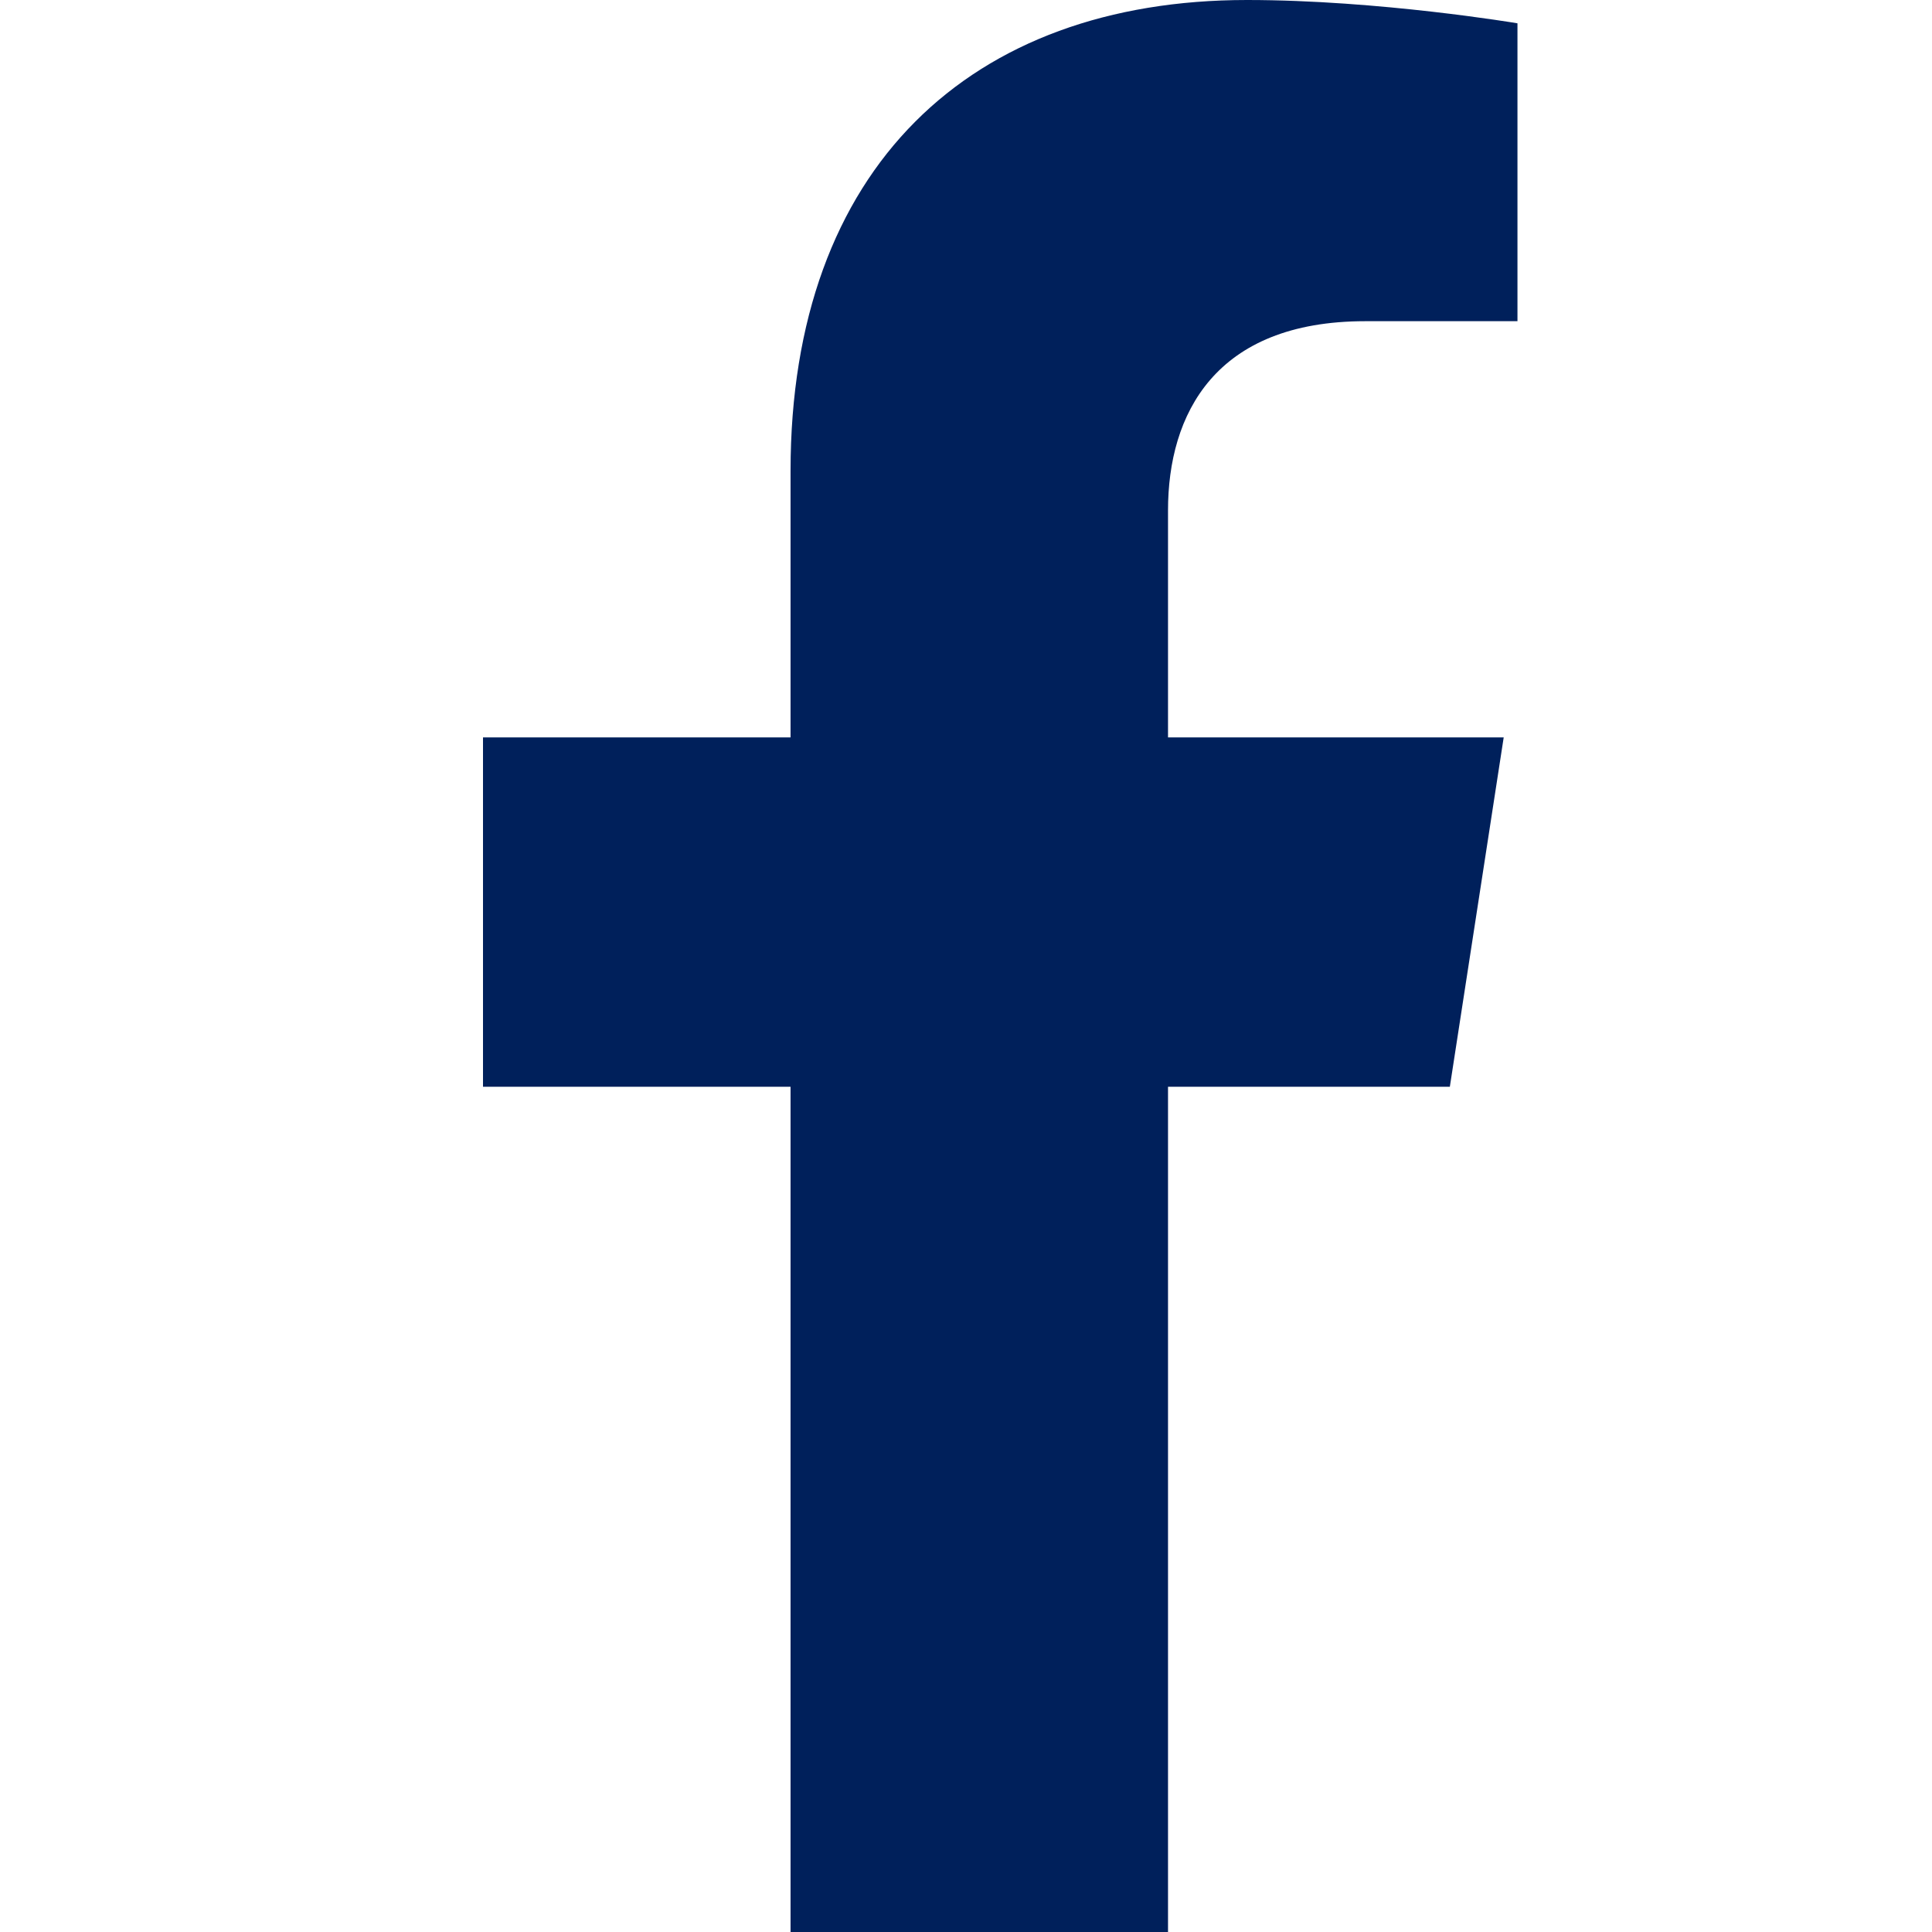 <svg width="16" height="16" viewBox="0 0 16 16" fill="none" xmlns="http://www.w3.org/2000/svg">
<path d="M9.673 16V9H12.007L12.453 6.107H9.673V4.227C9.673 3.433 10.06 2.66 11.307 2.66H12.567V0.193C12.567 0.193 11.42 0 10.327 0C8.04 0 6.547 1.387 6.547 3.9V6.107H4V9H6.547V16H9.68H9.673Z" fill="#00205B"/>
</svg>
